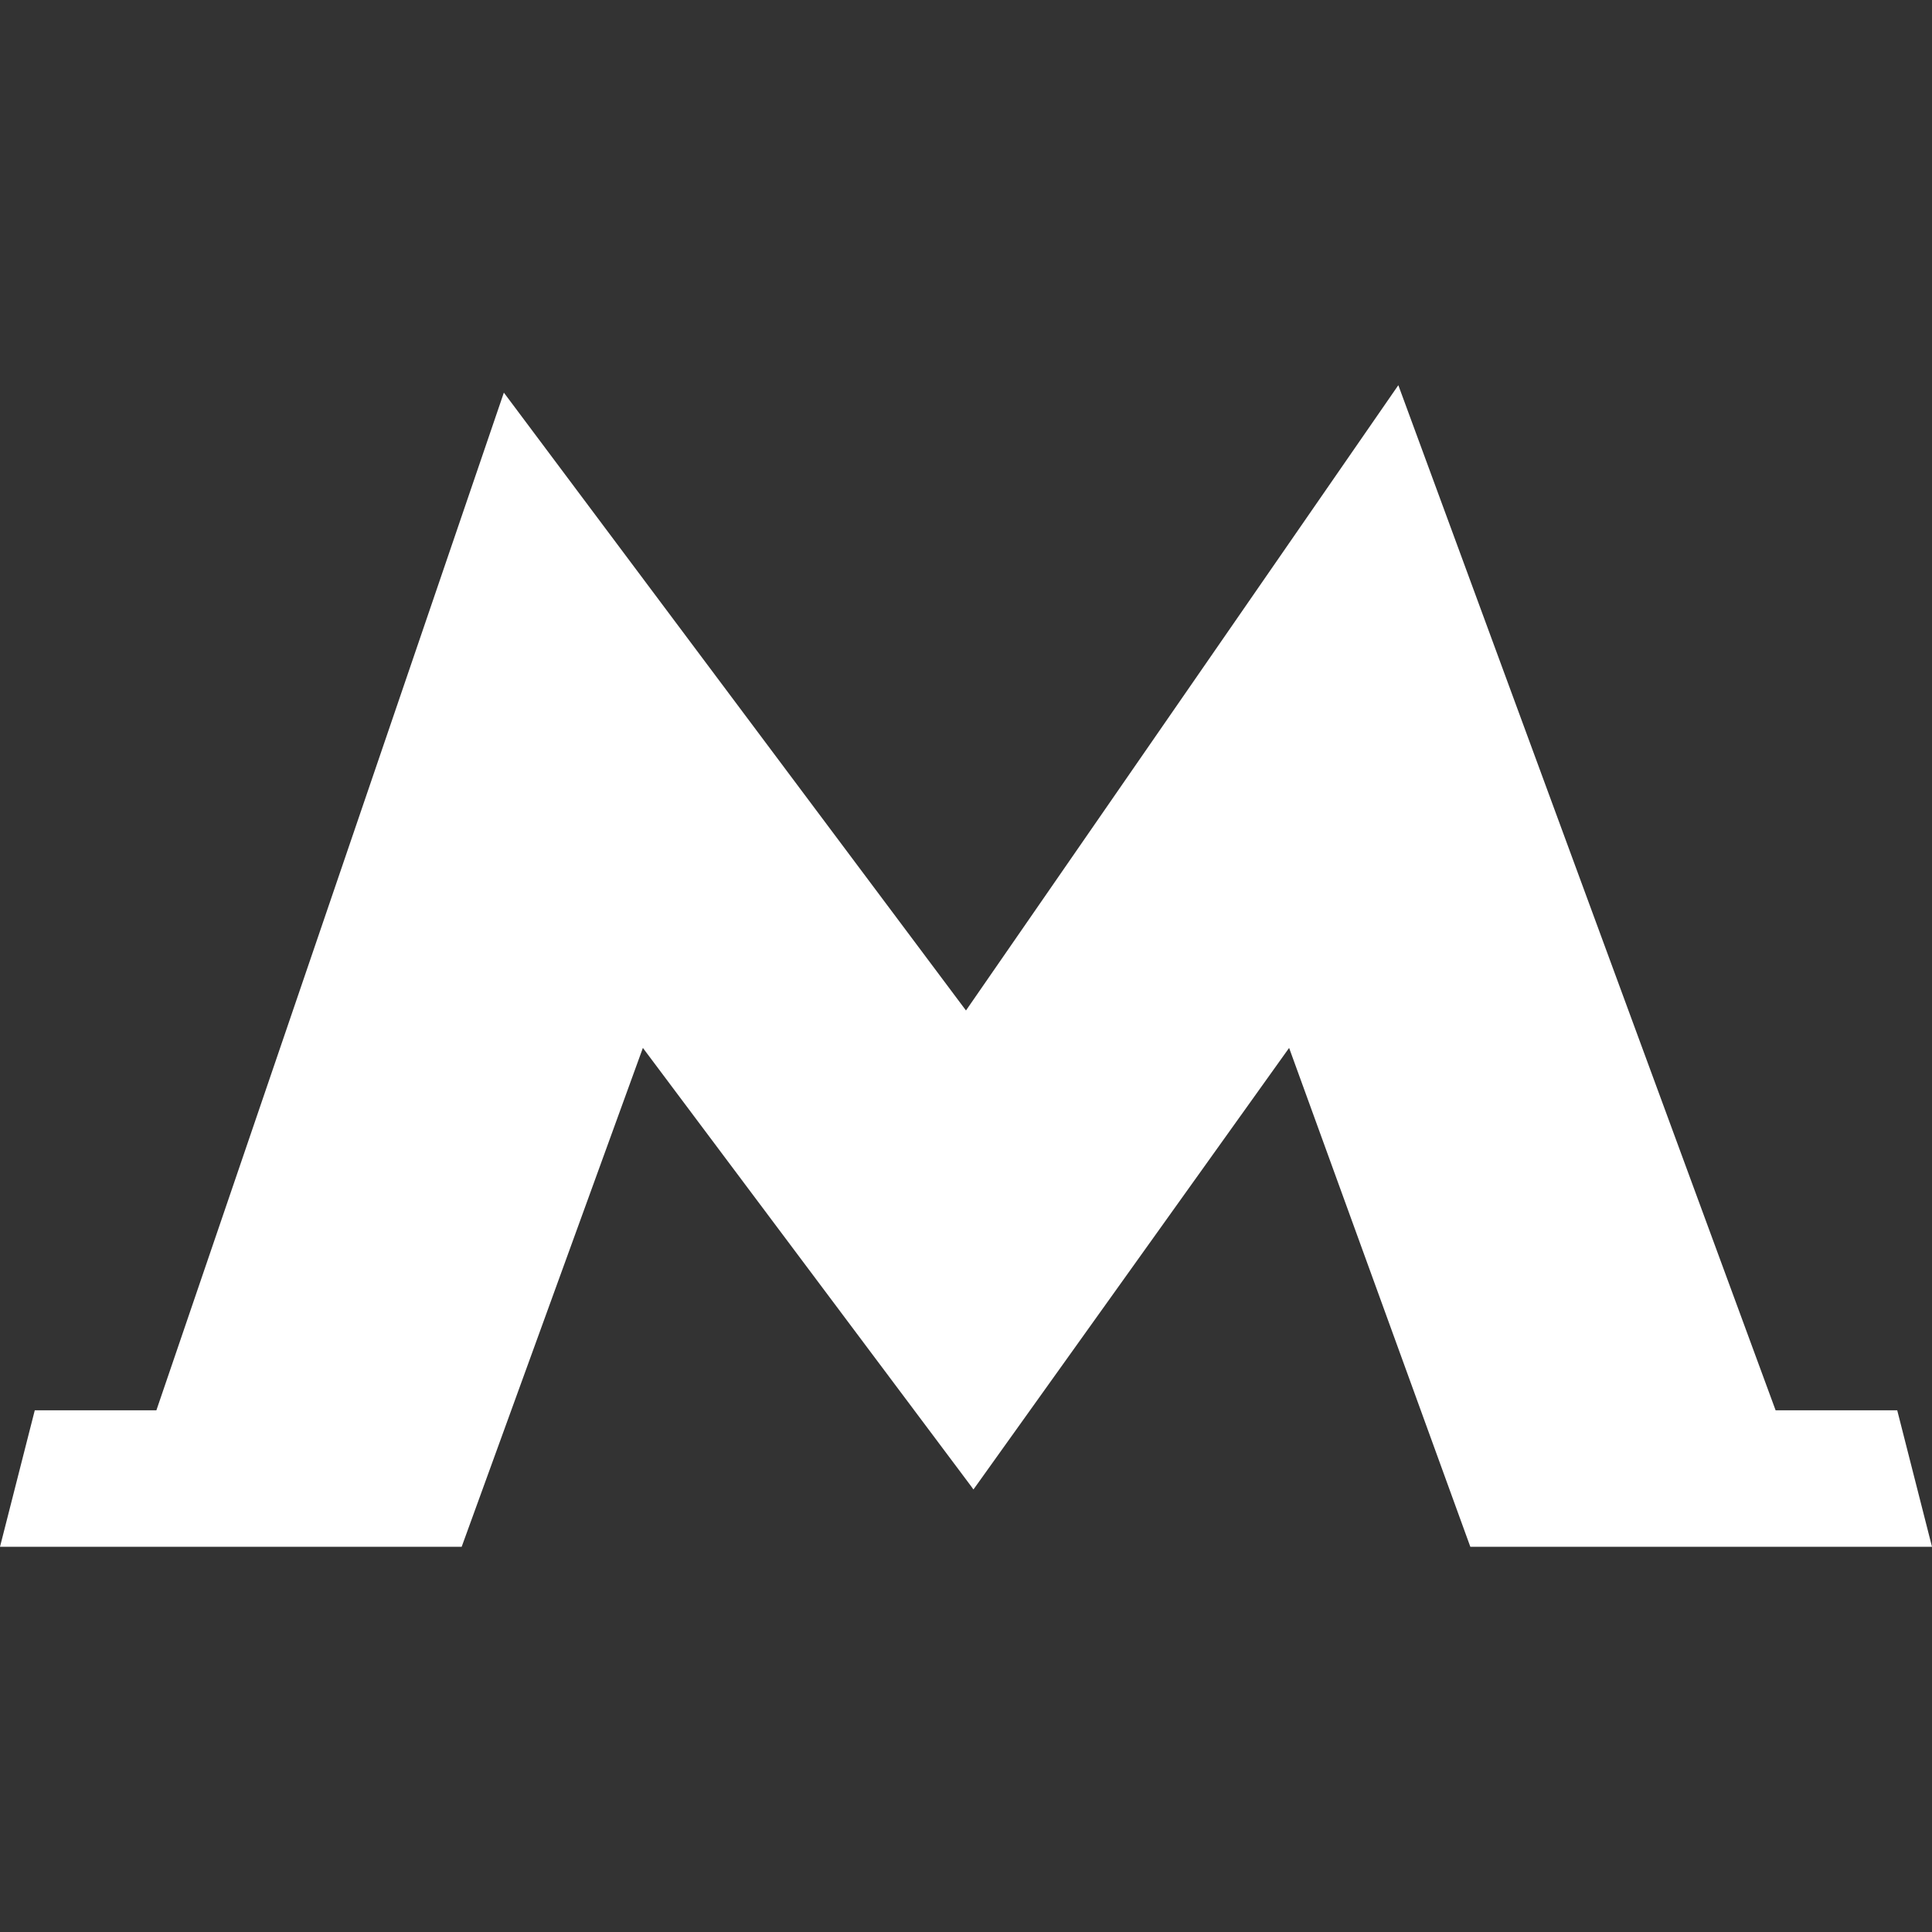 <!-- icon666.com - MILLIONS vector ICONS FREE --><svg version="1.1" id="Capa_1" xmlns="http://www.w3.org/2000/svg" xmlns:xlink="http://www.w3.org/1999/xlink" x="0px" y="0px" viewBox="0 0 93.08 93.08" style="enable-background:new 0 0 93.08 93.08;" xml:space="preserve"><rect x="0" y="0" width="93.08" height="93.08" fill="#333333" stroke="none"/><g><polygon points="91.405,67.947 85.546,67.947 67.369,18.558 46.539,48.683 24.275,18.916 7.534,67.947 1.675,67.947 0,74.522 22.242,74.522 30.973,50.486 46.803,71.626 46.898,71.759 46.995,71.626 62.107,50.486 70.838,74.522 93.08,74.522 " fill="#000000" style="fill: rgb(255, 255, 255);"></polygon></g></svg>